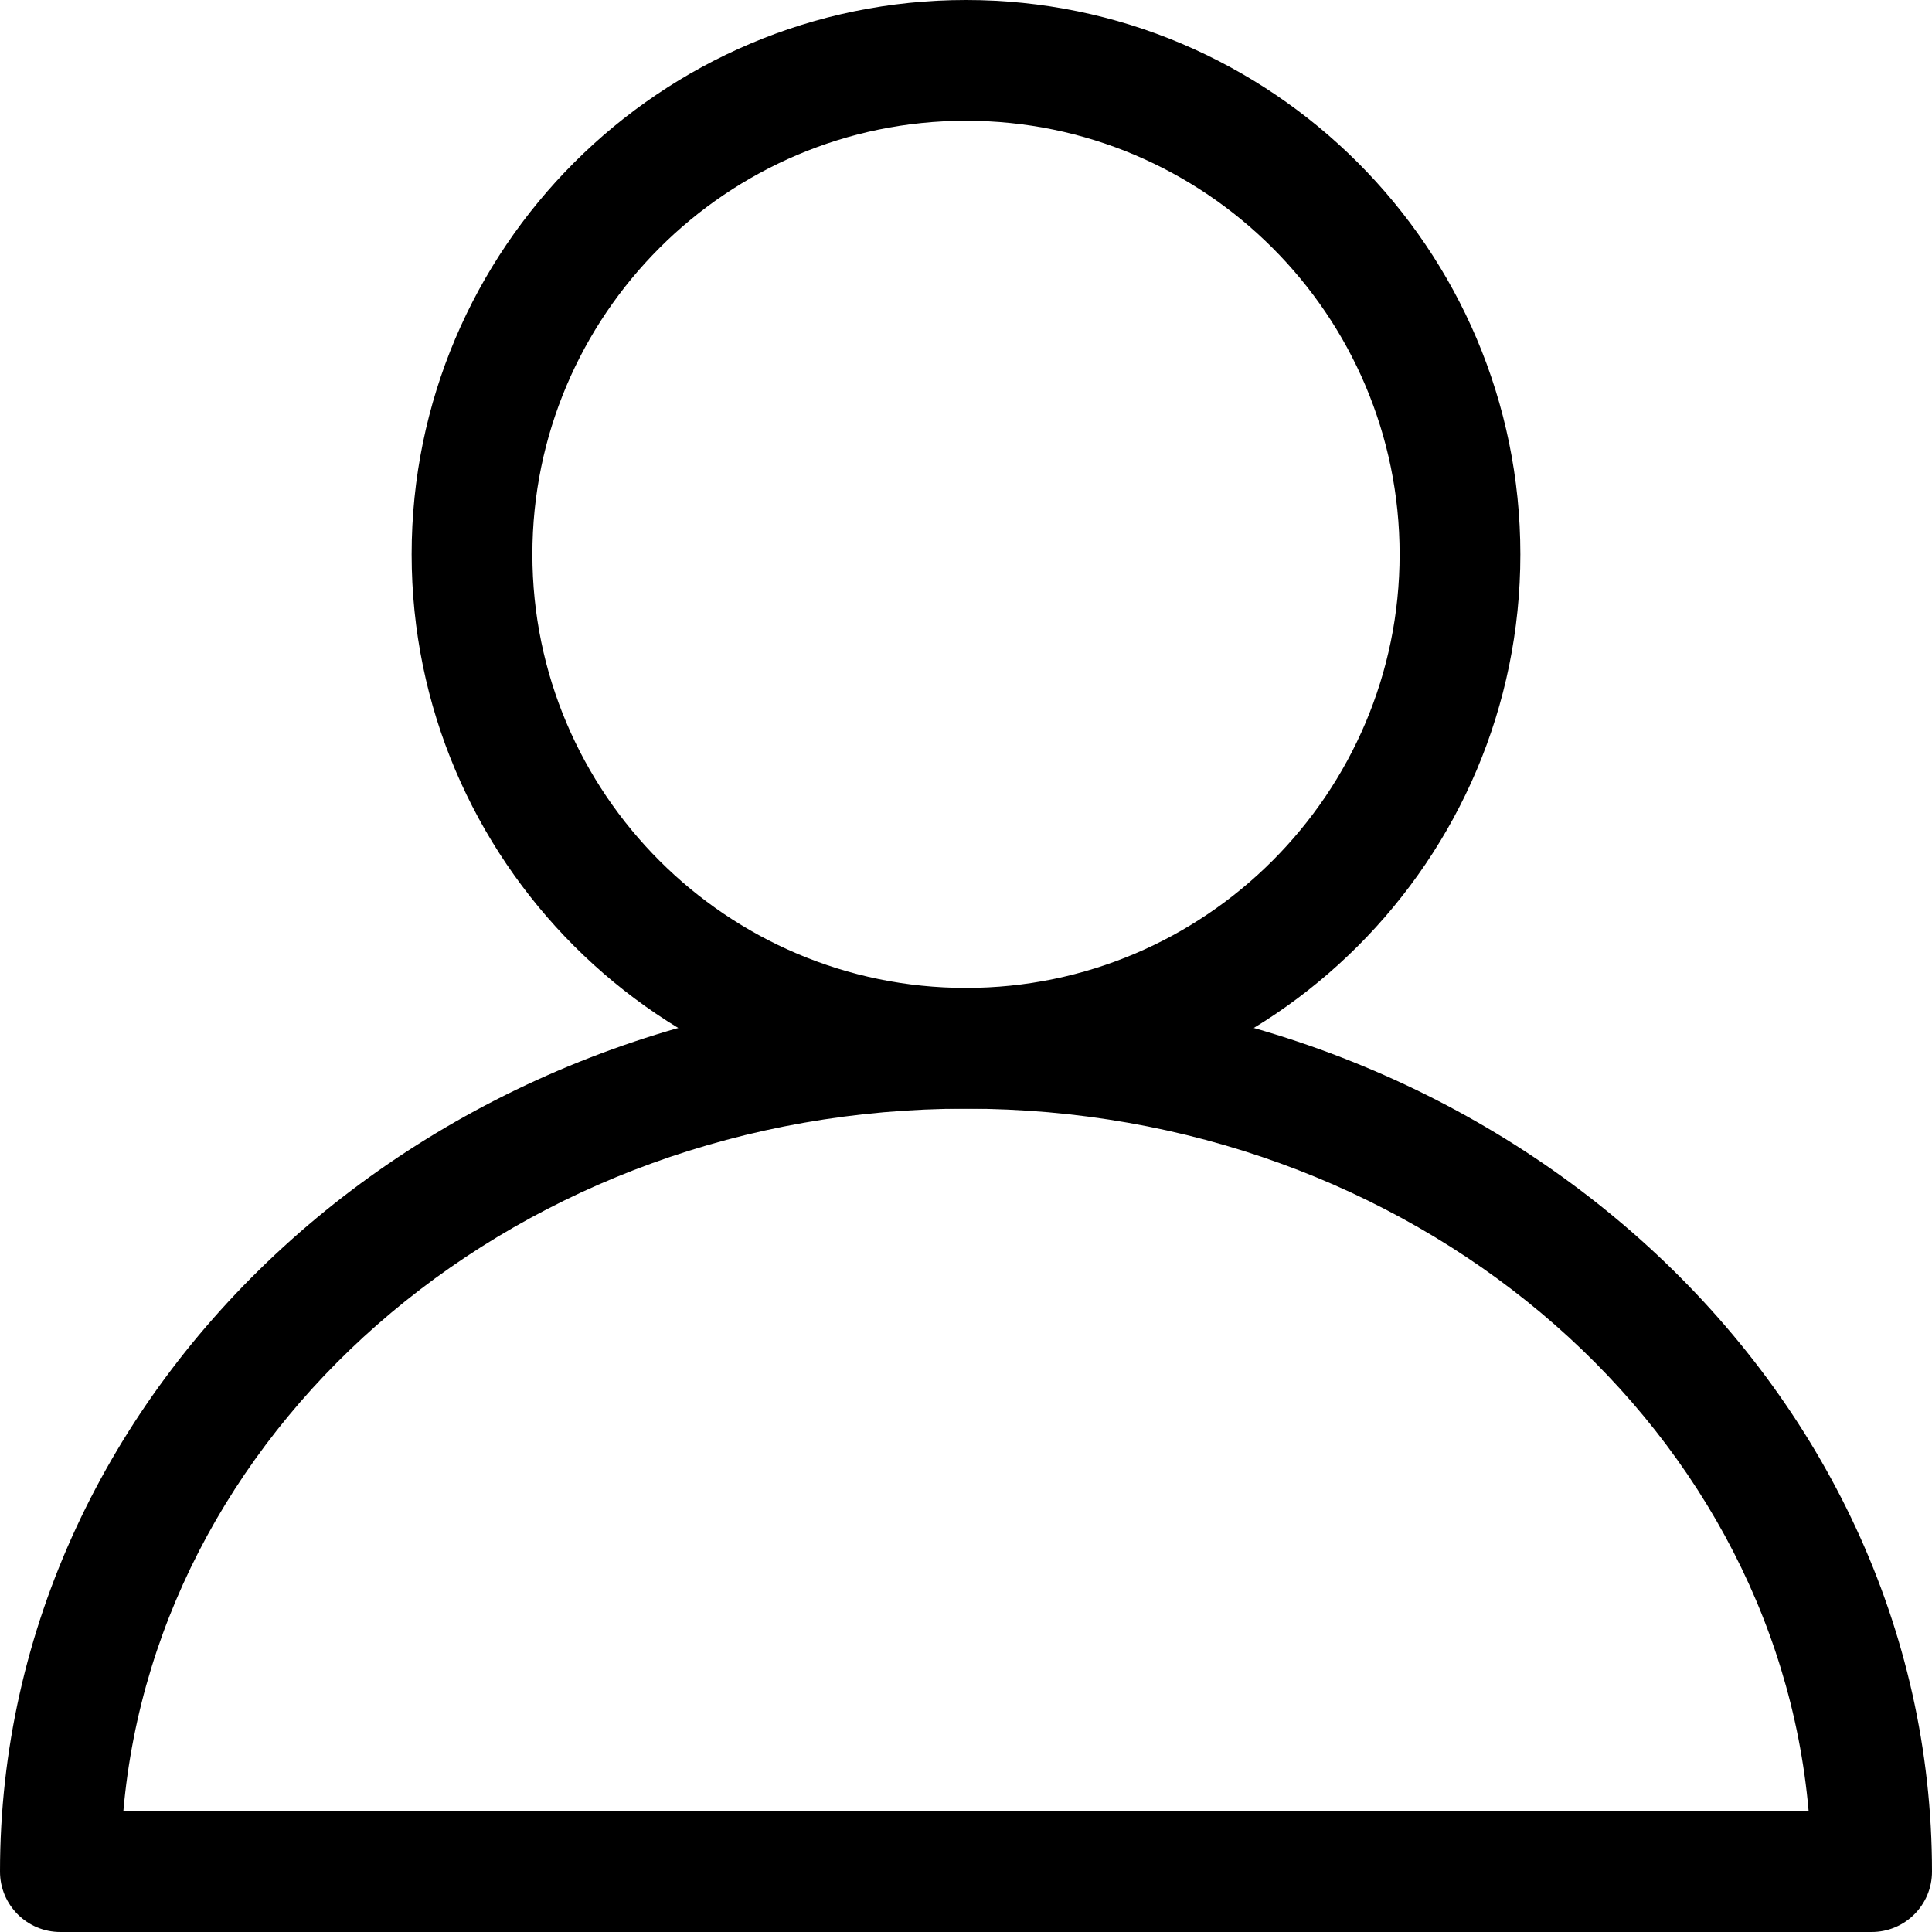 <svg xmlns="http://www.w3.org/2000/svg" xmlns:xlink="http://www.w3.org/1999/xlink" version="1.1" x="0px" y="0px" viewBox="0 0 32 32" style="enable-background:new 0 0 32 32;" xml:space="preserve"><g><path d="M31,32H1c-0.552,0-1-0.447-1-1c0-8.07,7.178-14.637,16-14.637S32,22.93,32,31C32,31.553,31.553,32,31,32z M2.043,30h27.914   C29.391,23.498,23.347,18.363,16,18.363C8.653,18.363,2.61,23.498,2.043,30z"></path><path d="M16,18.363c-5.063,0-9.182-4.119-9.182-9.182S10.937,0,16,0c5.062,0,9.182,4.119,9.182,9.182S21.062,18.363,16,18.363z    M16,2c-3.96,0-7.182,3.222-7.182,7.182S12.04,16.363,16,16.363s7.182-3.222,7.182-7.182S19.96,2,16,2z"></path></g></svg>